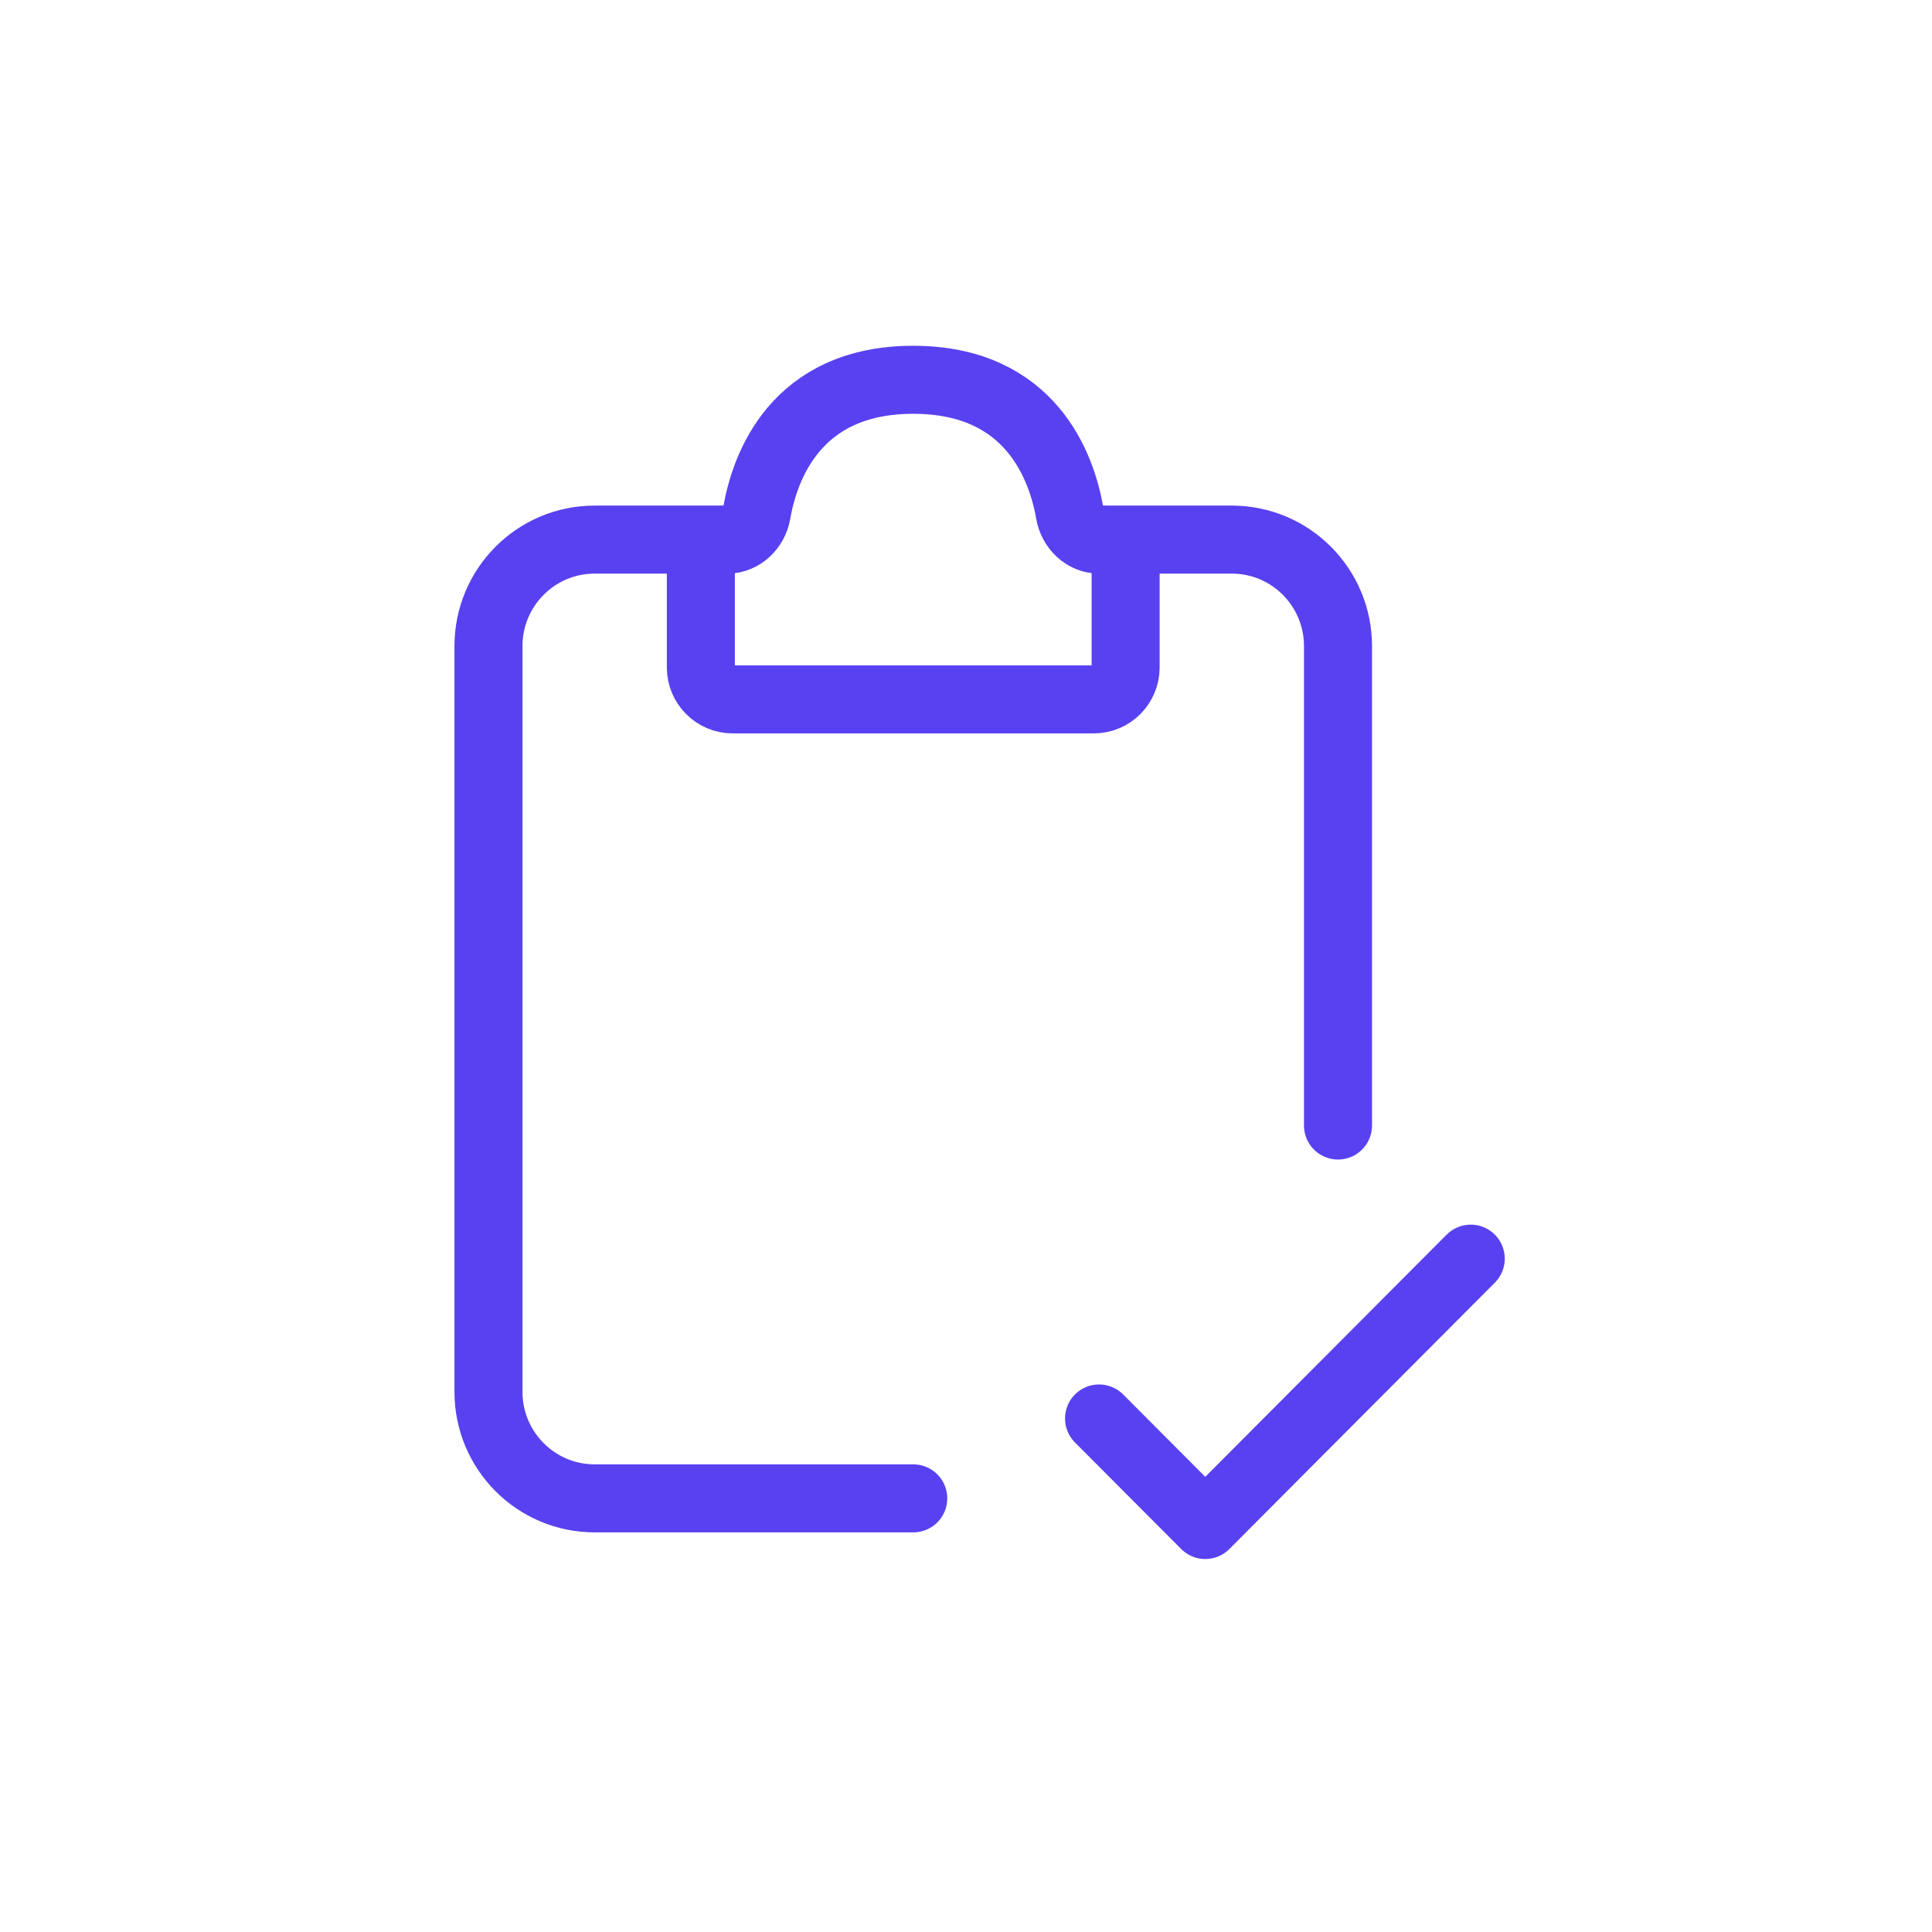 <svg width="71" height="71" viewBox="0 0 71 71" fill="none" xmlns="http://www.w3.org/2000/svg">
<path d="M26.732 19.83H21.854C19.698 19.83 17.951 21.583 17.951 23.745V51.149C17.951 53.311 19.698 55.064 21.854 55.064H33.561" stroke="#5841F0" stroke-width="2.5" stroke-linecap="round"/>
<path d="M40.39 19.83H45.268C47.424 19.83 49.171 21.583 49.171 23.745V41.362" stroke="#5841F0" stroke-width="2.5" stroke-linecap="round"/>
<path d="M25.756 24.528V20.808C25.756 20.268 26.193 19.83 26.732 19.83C27.27 19.83 27.716 19.391 27.808 18.859C28.097 17.191 29.218 13.957 33.561 13.957C37.904 13.957 39.025 17.191 39.314 18.859C39.406 19.391 39.852 19.83 40.39 19.83C40.929 19.83 41.366 20.268 41.366 20.808V24.528C41.366 25.176 40.842 25.702 40.195 25.702H26.927C26.28 25.702 25.756 25.176 25.756 24.528Z" stroke="#5841F0" stroke-width="2.5" stroke-linecap="round"/>
<path d="M40.39 52.128L44.293 56.043L54.049 46.255" stroke="#5841F0" stroke-width="2.5" stroke-linecap="round" stroke-linejoin="round"/>
</svg>
